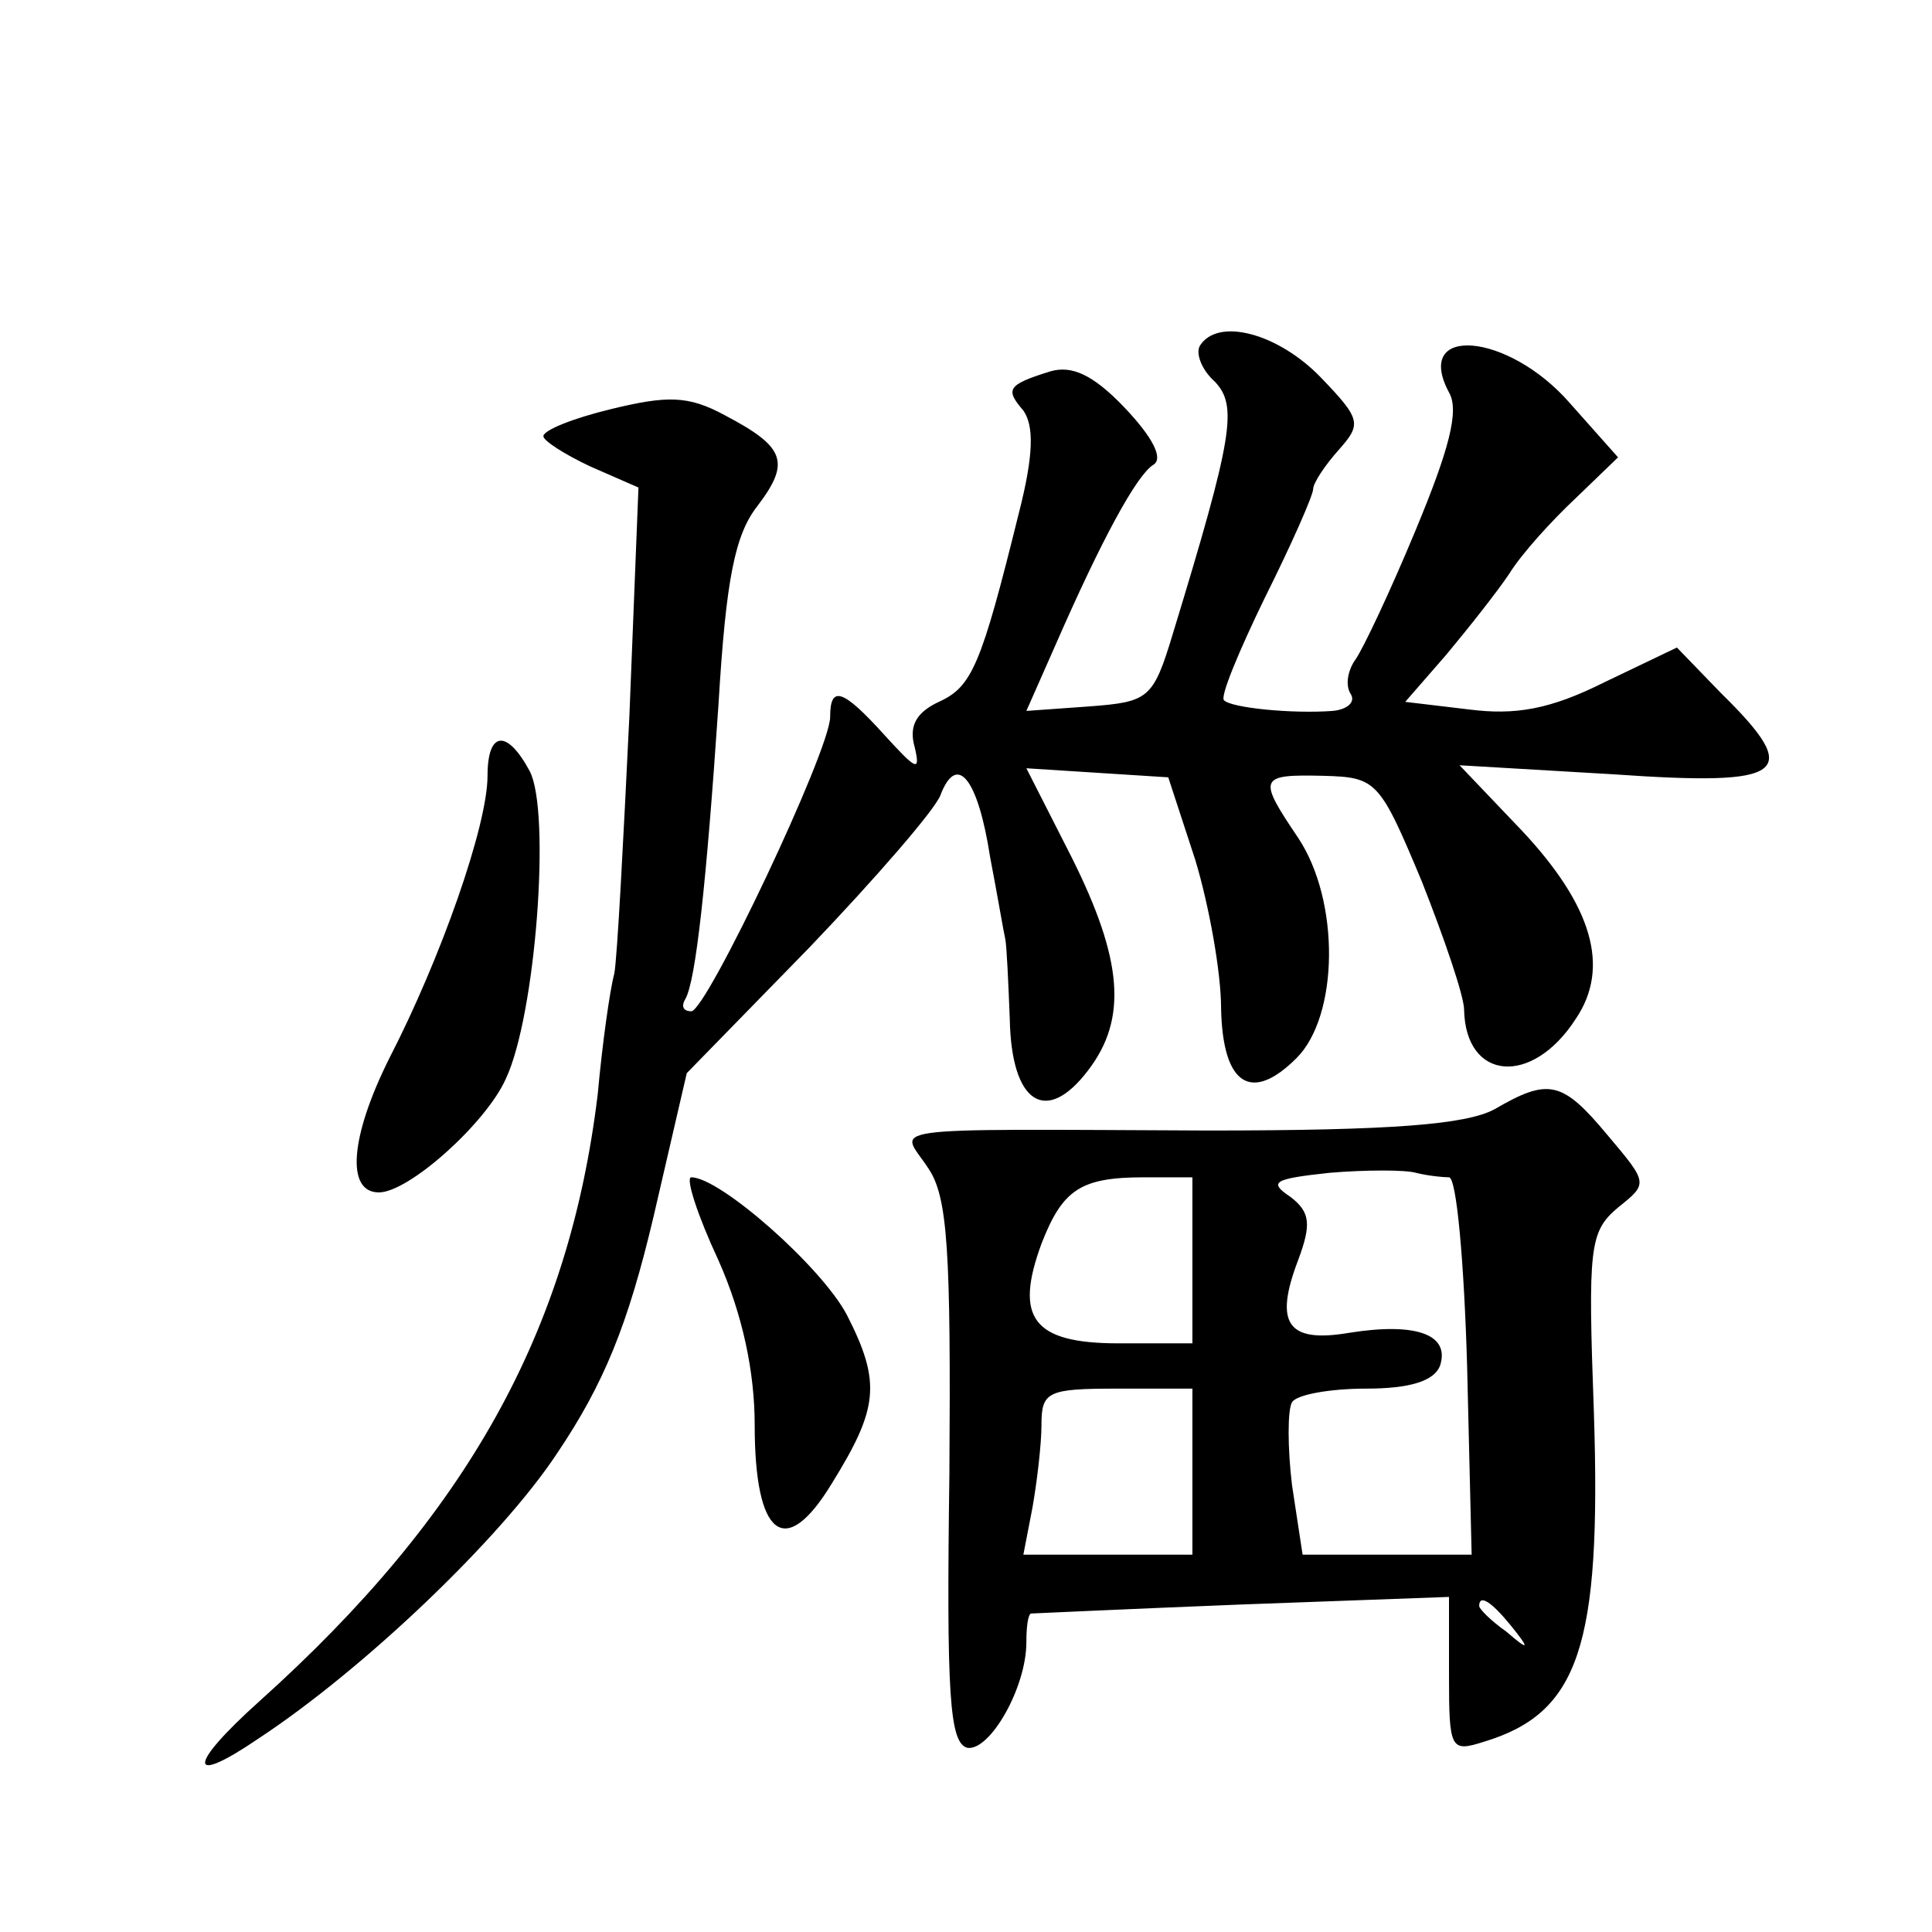 <?xml version="1.0" standalone="no"?>
<!DOCTYPE svg PUBLIC "-//W3C//DTD SVG 20010904//EN"
 "http://www.w3.org/TR/2001/REC-SVG-20010904/DTD/svg10.dtd">
<svg version="1.0" xmlns="http://www.w3.org/2000/svg"
 width="128pt" height="128pt" viewBox="0 0 128 128"
 preserveAspectRatio="xMidYMid meet">
<g transform="translate(0,128) scale(0.1,-0.1)"
fill="#0" stroke="none">
<path d="M795 1051 c-3 -5 1 -16 10 -24 15 -16 12 -36 -28 -167 -13 -43 -16 -45
-55 -48 l-42 -3 19 43 c31 71 54 113 65 120 7 4 0 18 -19 38 -21 22 -35 28 -49
24 -29 -9 -30 -12 -18 -26 7 -10 7 -29 -3 -68 -25 -101 -31 -115 -53 -125 -15 -7
-20 -16 -16 -30 4 -17 1 -15 -20 8 -28 31 -36 33 -36 12 0 -22 -82 -195 -92 -195
-5 0 -7 3 -4 8 7 12 14 77 22 195 5 84 11 113 26 132 22 29 18 39 -22 60 -24 13
-38 13 -75 4 -25 -6 -45 -14 -45 -18 0 -3 14 -12 31 -20 l32 -14 -6 -151 c-4 -83
-8 -160 -10 -171 -3 -11 -8 -47 -11 -80 -19 -157 -86 -278 -224 -402 -48 -43 -48
-57 -1 -25 70 46 161 133 198 189 31 46 47 85 64 157 l22 95 81 83 c44 46 83 91
87 101 11 29 25 11 33 -41 5 -26 9 -50 10 -54 1 -5 2 -28 3 -53 1 -56 24 -71 52
-34 26 34 23 73 -11 141 l-30 59 47 -3 47 -3 18 -55 c9 -30 17 -74 17 -98 1 -51
20 -63 50 -33 28 28 29 104 1 146 -27 40 -26 42 17 41 35 -1 37 -3 65 -70 15 -38
28 -76 28 -85 1 -47 45 -51 74 -6 23 34 11 75 -36 125 l-41 43 102 -6 c115 -8 126
0 71 54 l-29 30 -48 -23 c-36 -18 -59 -22 -90 -18 l-42 5 27 31 c15 18 34 42 42
54 8 13 28 35 44 50 l28 27 -32 36 c-41 47 -104 52 -80 7 7 -12 0 -38 -22 -91 -17
-41 -35 -79 -40 -86 -5 -7 -7 -17 -3 -23 3 -5 -2 -10 -12 -11 -27 -2 -67 2 -72
7 -3 2 10 33 27 68 18 36 32 68 32 72 0 4 8 16 17 26 15 17 15 20 -12 48 -28 29
-68 40 -80 21z M323 766 c0 -33 -31 -121 -65 -187 -26 -52 -29 -89 -7 -89 20 0
71 46 84 75 20 42 30 177 16 204 -15 28 -28 27 -28 -3z M990 545 c-19 -10 -67 -14
-190 -14 -225 1 -203 3 -185 -25 13 -19 15 -55 14 -202 -2 -147 0 -179 12 -182
15 -2 39 40 39 70 0 10 1 18 3 19 1 0 64 3 140 6 l137 5 0 -52 c0 -49 1 -51 23
-44 63 19 78 63 73 218 -4 110 -3 120 16 136 20 16 20 16 -7 48 -30 36 -39 38 -75
17z m-30 -45 c5 0 10 -56 12 -125 l3 -125 -56 0 -56 0 -7 46 c-3 25 -3 50 0 55
3 5 25 9 49 9 29 0 45 5 49 15 7 21 -16 29 -60 22 -41 -7 -50 6 -34 48 9 24 8 32
-5 42 -15 10 -11 12 26 16 24 2 50 2 57 0 8 -2 18 -3 22 -3z m-170 -55 l0 -55 -49
0 c-57 0 -69 17 -51 66 14 36 26 44 68 44 l32 0 0 -55z m0 -140 l0 -55 -56 0 -56
0 6 31 c3 17 6 42 6 55 0 22 4 24 50 24 l50 0 0 -55z m211 -102 c13 -16 12 -17
-3 -4 -10 7 -18 15 -18 17 0 8 8 3 21 -13z M476 445 c16 -36 24 -74 24 -109 0 -74
20 -90 51 -39 31 50 33 67 10 112 -17 32 -84 91 -103 91 -4 0 4 -25 18 -55z"/>
</g>
</svg>
